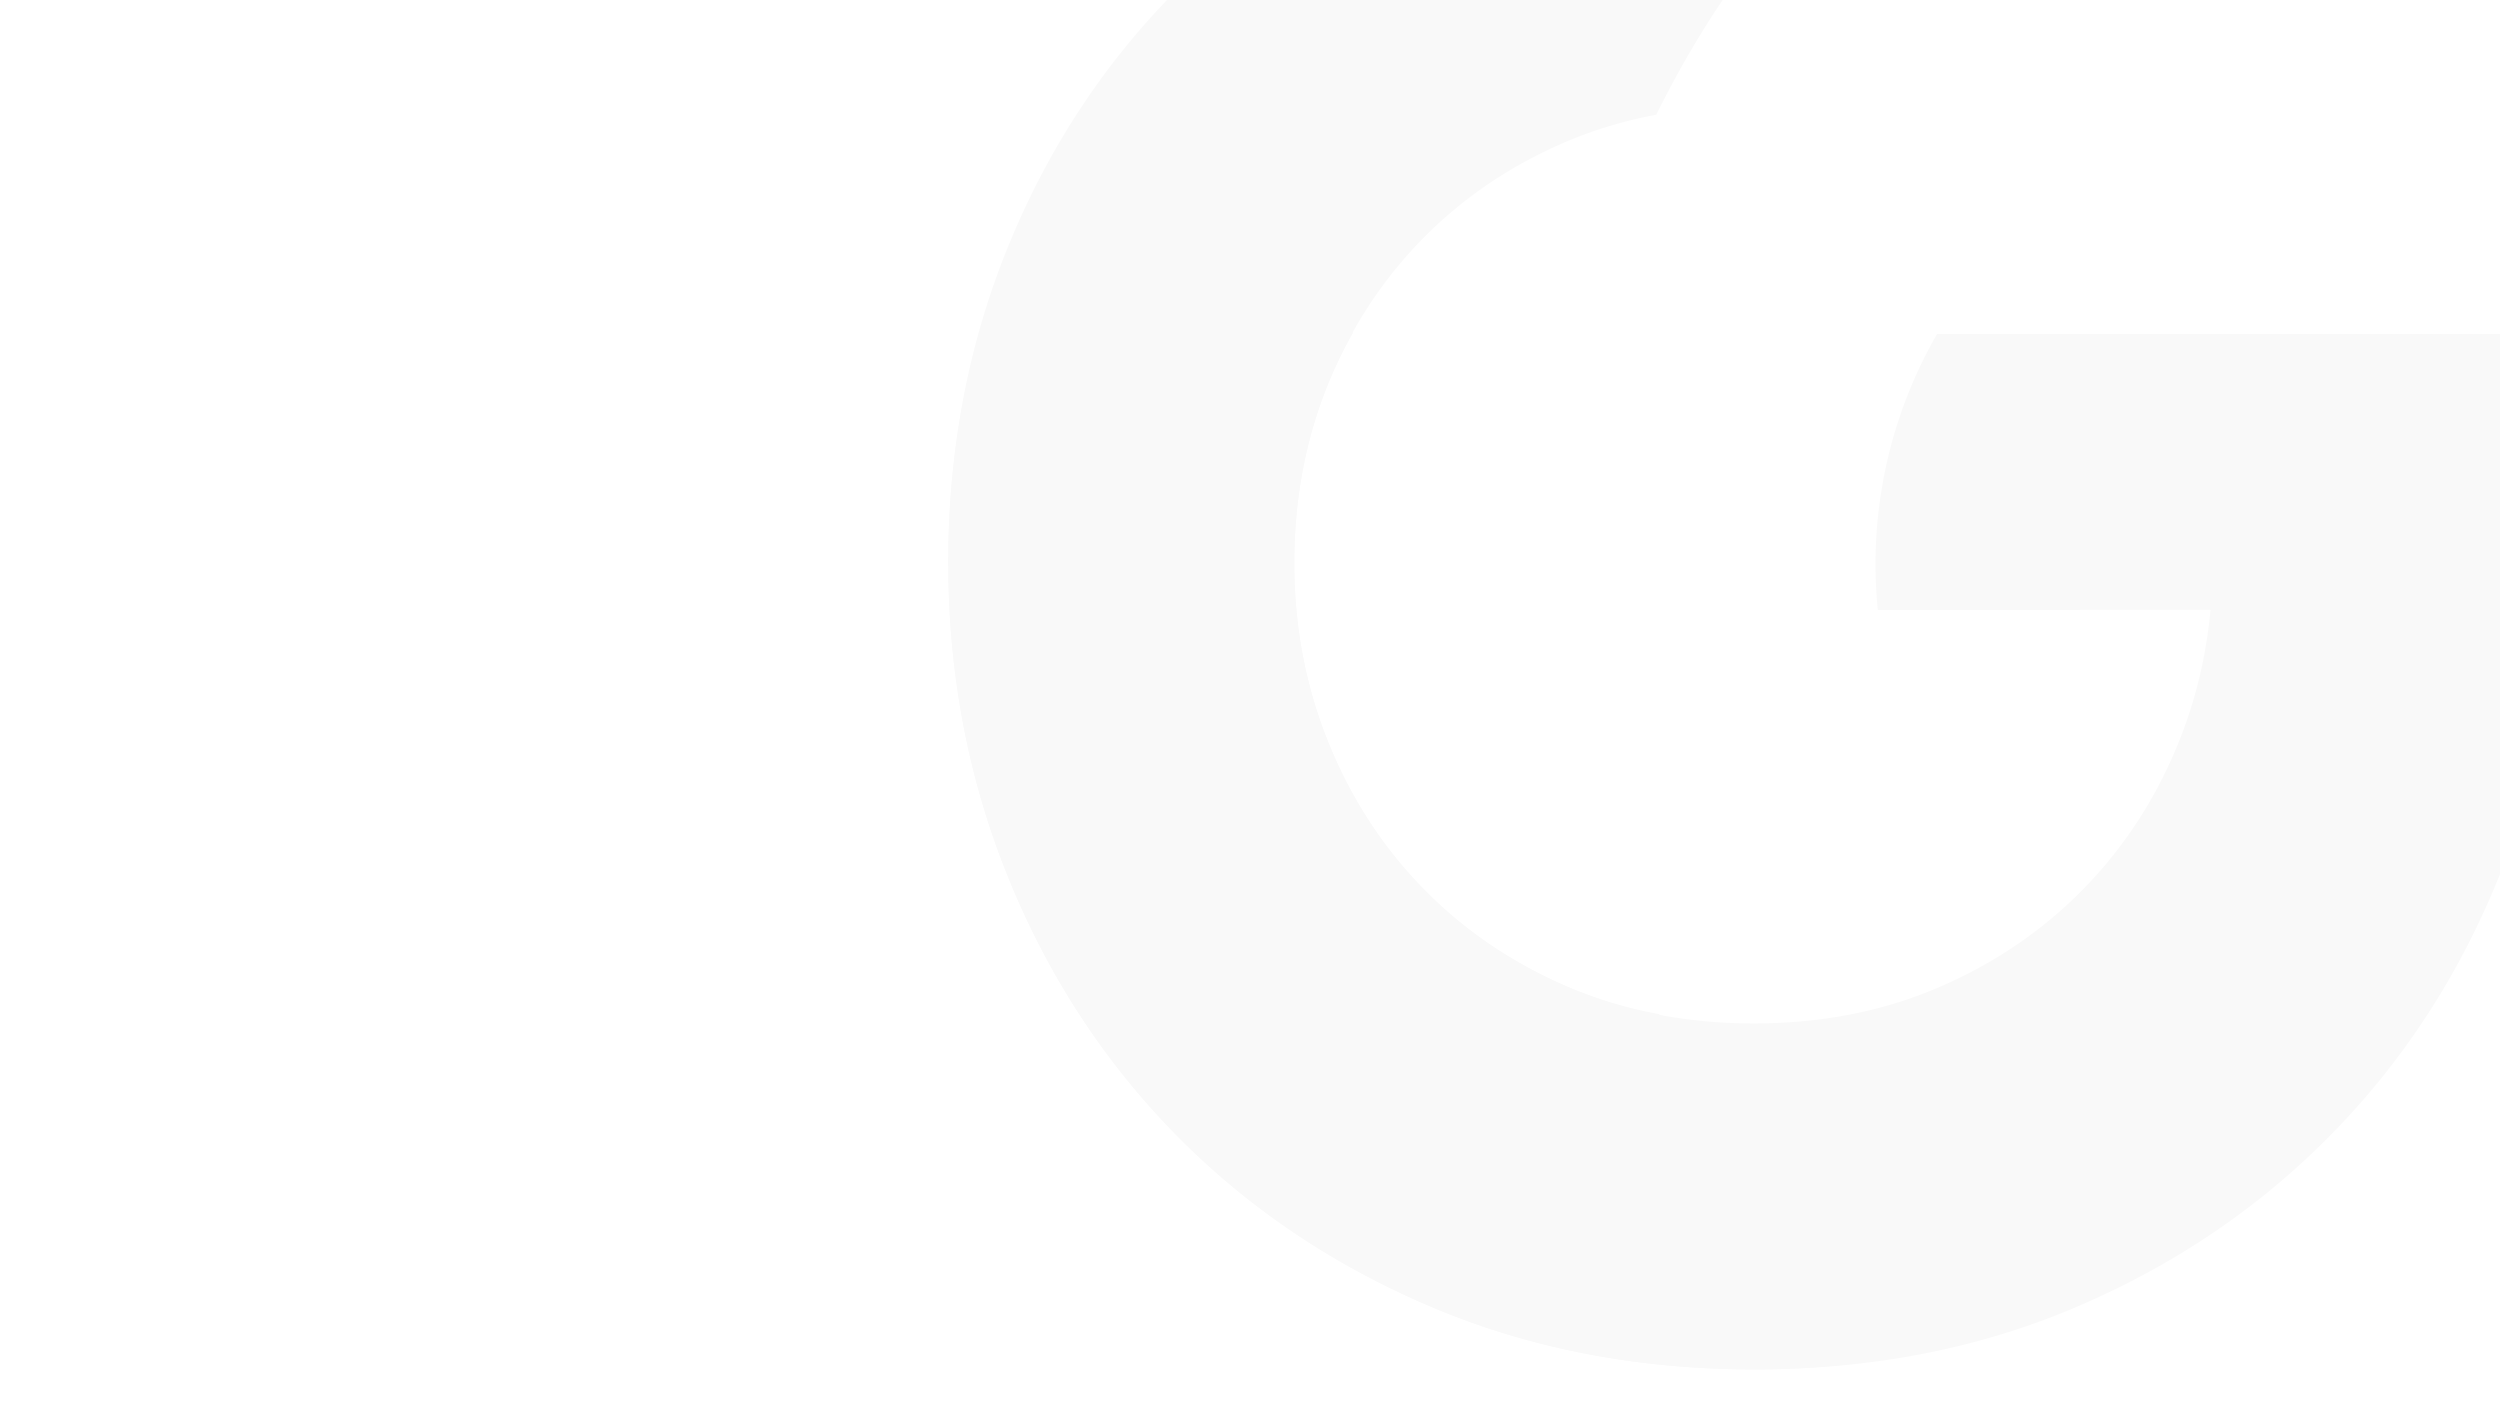 <svg xmlns="http://www.w3.org/2000/svg" xmlns:xlink="http://www.w3.org/1999/xlink" width="1920" height="1080" viewBox="0 0 1920 1080">
  <defs>
    <clipPath id="clip-path">
      <rect id="Rectangle_595" data-name="Rectangle 595" width="1920" height="1080" transform="translate(0 1759)" fill="#f4f5fa"/>
    </clipPath>
    <clipPath id="clip-path-2">
      <rect id="Rectangle_594" data-name="Rectangle 594" width="1236.716" height="1236.724" fill="rgba(0,0,0,0)"/>
    </clipPath>
  </defs>
  <g id="Mask_Group_65" data-name="Mask Group 65" transform="translate(0 -1759)" clip-path="url(#clip-path)">
    <g id="Group_176" data-name="Group 176" transform="translate(-153.716 -833)" opacity="0.024">
      <g id="Group_175" data-name="Group 175" transform="translate(882 2407)">
        <g id="Group_174" data-name="Group 174" clip-path="url(#clip-path-2)">
          <path id="Path_62" data-name="Path 62" d="M1213.286,57.083H926.55a355.635,355.635,0,0,1,18.379,37.911q26.077,64.1,26.073,138.029,0,72.988-26.073,137.579-26.065,64.536-73.13,112.619T760.443,558.908q-64.252,27.58-141.62,27.636-77.273,0-142.062-27.636Q412,531.327,364.948,483.221,317.9,435.162,291.818,370.6q-26.077-64.584-26.1-137.579,0-73.935,26.1-138.029a357.744,357.744,0,0,1,19.145-39.2H23.785A653.5,653.5,0,0,0,0,232.36q0,128,45.762,241.249Q91.537,586.785,174,671.1q82.541,84.316,196.071,132.7,113.566,48.366,249.109,48.453,135.642,0,248.32-48.453,112.725-48.355,195.266-132.7Q1145.281,586.808,1191,473.609q45.727-113.258,45.715-241.249a654.051,654.051,0,0,0-23.43-175.277" transform="translate(0 384.467)" fill="#0e0e0e"/>
          <path id="Path_63" data-name="Path 63" d="M305.548,55.953H137.492A354.3,354.3,0,0,0,90.238,232.8c0,11.814.639,23.485,1.768,35.006H351.034c1.128-11.522,1.768-23.193,1.768-35.006A354.3,354.3,0,0,0,305.548,55.953" transform="translate(621.87 385.597)" fill="#0e0e0e"/>
          <path id="Path_64" data-name="Path 64" d="M676.242,1148.639c-52.975-54.119-96.149-115.933-130.383-184.786a331.587,331.587,0,0,1-69.1-20.486Q412,915.8,364.948,867.688q-47.053-48.071-73.13-112.619-26.077-64.584-26.1-137.579,0-73.947,26.1-138.037,26.1-64.11,73.13-111.759,47.065-47.621,111.814-74.811a334.341,334.341,0,0,1,66.99-19.76c34.565-70.171,78.362-133.073,132.49-187.864C701.763,59.43,729.7,36.4,758.889,14.82A665.825,665.825,0,0,0,619.179,0Q483.655,0,370.069,47.641,256.492,95.333,174,178.828,91.493,262.351,45.762,374.788.036,487.182,0,616.827q0,128,45.762,241.249Q91.537,971.251,174,1055.56q82.541,84.328,196.071,132.711,113.566,48.367,249.109,48.453a653.669,653.669,0,0,0,141.58-15.5c-29.893-22.207-58.444-45.952-84.517-72.586" transform="translate(0)" fill="#0e0e0e"/>
        </g>
      </g>
    </g>
  </g>
</svg>
